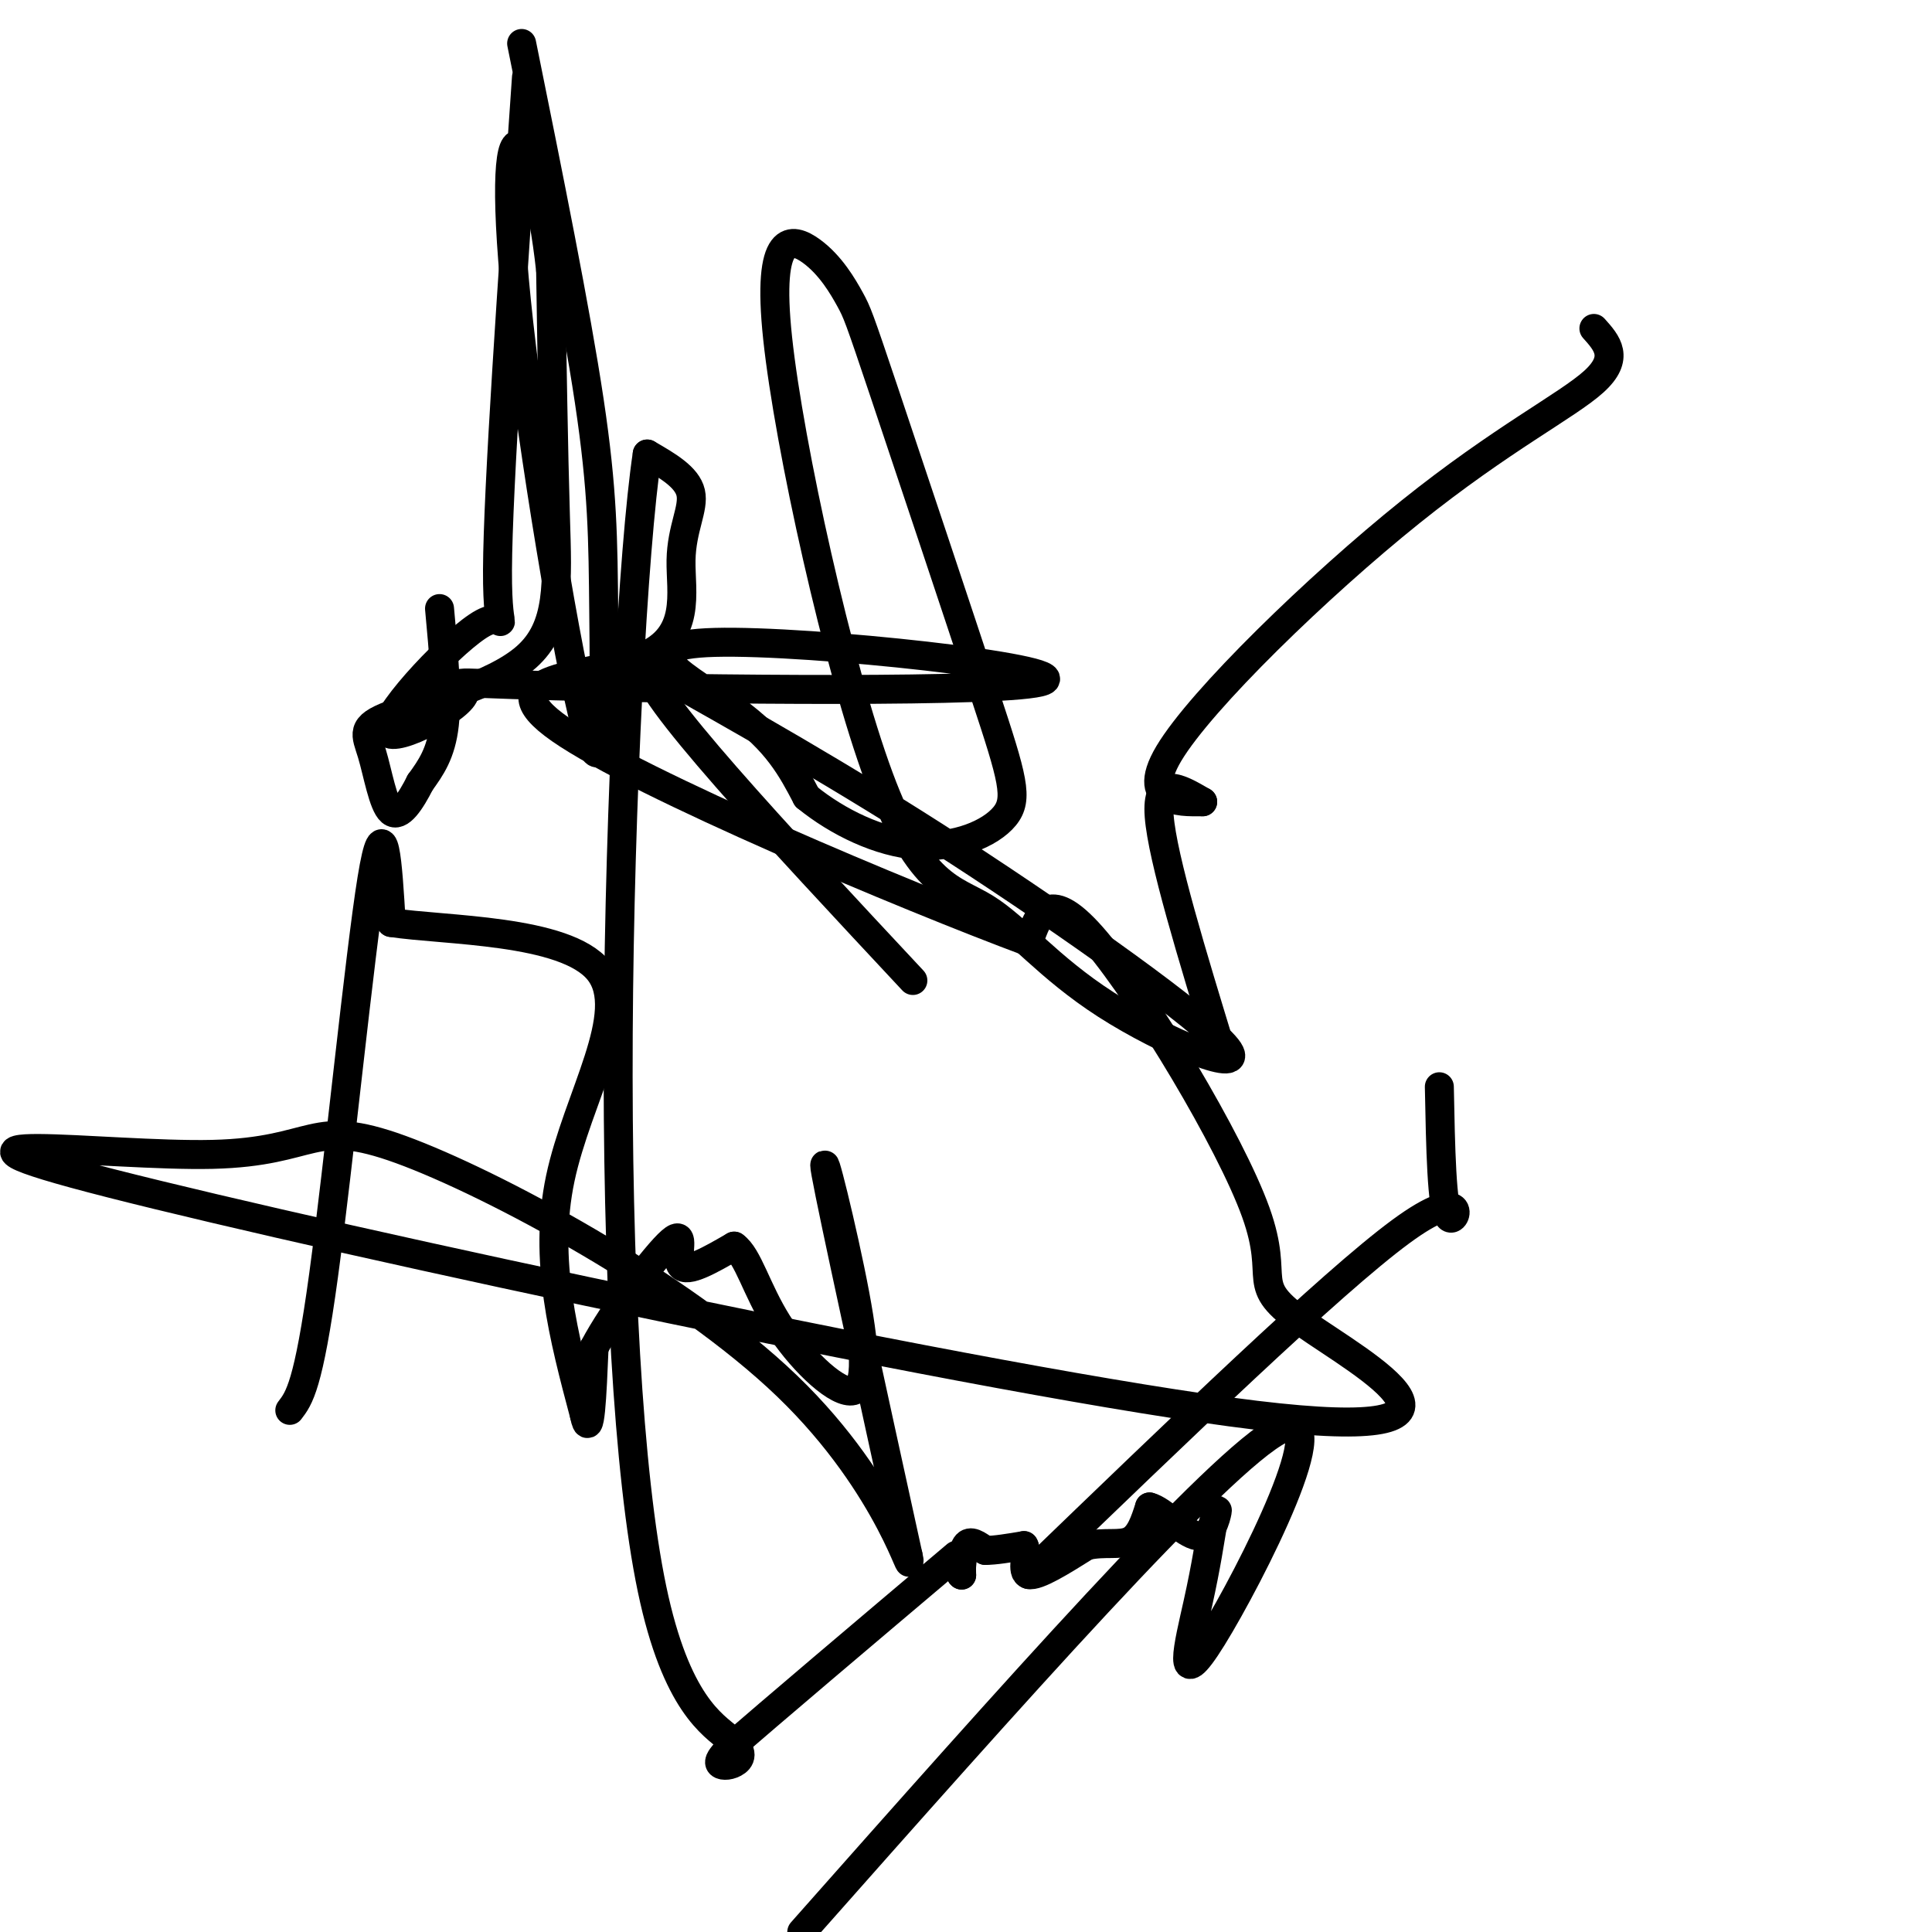 <svg viewBox='0 0 400 400' version='1.1' xmlns='http://www.w3.org/2000/svg' xmlns:xlink='http://www.w3.org/1999/xlink'><g fill='none' stroke='#000000' stroke-width='6' stroke-linecap='round' stroke-linejoin='round'><path d='M91,126c0.833,9.000 1.667,18.000 1,24c-0.667,6.000 -2.833,9.000 -5,12'/><path d='M87,162c-1.939,3.844 -4.288,7.455 -6,6c-1.712,-1.455 -2.787,-7.975 -4,-12c-1.213,-4.025 -2.562,-5.553 4,-8c6.562,-2.447 21.036,-5.813 28,-12c6.964,-6.187 6.418,-15.196 6,-29c-0.418,-13.804 -0.709,-32.402 -1,-51'/><path d='M114,56c-1.587,-14.931 -5.053,-26.758 -7,-26c-1.947,0.758 -2.375,14.101 1,42c3.375,27.899 10.554,70.354 14,81c3.446,10.646 3.158,-10.518 3,-26c-0.158,-15.482 -0.188,-25.280 -3,-44c-2.812,-18.720 -8.406,-46.360 -14,-74'/><path d='M109,16c-2.961,42.584 -5.923,85.167 -6,102c-0.077,16.833 2.730,7.915 -3,11c-5.730,3.085 -19.996,18.173 -20,22c-0.004,3.827 14.253,-3.608 16,-7c1.747,-3.392 -9.015,-2.740 19,-2c28.015,0.740 94.808,1.570 101,-1c6.192,-2.570 -48.218,-8.538 -68,-8c-19.782,0.538 -4.938,7.582 4,14c8.938,6.418 11.969,12.209 15,18'/><path d='M167,165c6.457,5.262 15.101,9.418 23,10c7.899,0.582 15.054,-2.409 18,-6c2.946,-3.591 1.682,-7.782 -4,-25c-5.682,-17.218 -15.783,-47.465 -21,-63c-5.217,-15.535 -5.549,-16.359 -7,-19c-1.451,-2.641 -4.021,-7.099 -8,-10c-3.979,-2.901 -9.369,-4.246 -7,18c2.369,22.246 12.495,68.082 21,91c8.505,22.918 15.390,22.917 22,27c6.610,4.083 12.947,12.249 25,20c12.053,7.751 29.822,15.087 25,9c-4.822,-6.087 -32.235,-25.596 -56,-41c-23.765,-15.404 -43.883,-26.702 -64,-38'/><path d='M134,138c-1.500,4.500 26.750,34.750 55,65'/><path d='M253,218c-6.167,-20.167 -12.333,-40.333 -13,-49c-0.667,-8.667 4.167,-5.833 9,-3'/><path d='M249,166c-2.617,-0.094 -13.660,1.171 -7,-10c6.660,-11.171 31.024,-34.777 50,-50c18.976,-15.223 32.565,-22.064 38,-27c5.435,-4.936 2.718,-7.968 0,-11'/><path d='M60,292c1.933,-2.511 3.867,-5.022 7,-28c3.133,-22.978 7.467,-66.422 10,-82c2.533,-15.578 3.267,-3.289 4,9'/><path d='M81,191c10.881,1.679 36.083,1.375 43,10c6.917,8.625 -4.452,26.179 -8,43c-3.548,16.821 0.726,32.911 5,49'/><path d='M121,293c1.167,5.833 1.583,-4.083 2,-14'/><path d='M123,279c3.940,-7.488 12.792,-19.208 16,-22c3.208,-2.792 0.774,3.345 2,5c1.226,1.655 6.113,-1.173 11,-4'/><path d='M152,258c2.886,2.005 4.602,9.018 9,16c4.398,6.982 11.478,13.933 15,14c3.522,0.067 3.487,-6.751 1,-20c-2.487,-13.249 -7.425,-32.928 -6,-25c1.425,7.928 9.212,43.464 17,79'/><path d='M188,322c1.553,7.319 -3.063,-13.883 -25,-35c-21.937,-21.117 -61.194,-42.149 -80,-49c-18.806,-6.851 -17.162,0.479 -39,1c-21.838,0.521 -67.158,-5.766 -21,6c46.158,11.766 183.794,41.584 237,48c53.206,6.416 21.983,-10.569 10,-19c-11.983,-8.431 -4.726,-8.308 -10,-23c-5.274,-14.692 -23.078,-44.198 -33,-56c-9.922,-11.802 -11.961,-5.901 -14,0'/><path d='M213,195c-25.054,-9.327 -80.688,-32.646 -97,-44c-16.312,-11.354 6.700,-10.744 17,-15c10.300,-4.256 7.888,-13.376 8,-20c0.112,-6.624 2.746,-10.750 2,-14c-0.746,-3.250 -4.873,-5.625 -9,-8'/><path d='M134,94c-2.924,19.446 -5.735,72.060 -6,120c-0.265,47.940 2.015,91.205 7,115c4.985,23.795 12.677,28.120 16,31c3.323,2.880 2.279,4.314 1,5c-1.279,0.686 -2.794,0.625 -3,0c-0.206,-0.625 0.897,-1.812 2,-3'/><path d='M151,362c8.167,-7.167 27.583,-23.583 47,-40'/><path d='M199,326c0.000,0.000 0.100,0.100 0.1,0.1'/><path d='M199.1,326.1c-0.007,-0.807 -0.073,-2.873 -0.1,-3.1c-0.027,-0.227 -0.013,1.387 0,3'/><path d='M199,326c0.044,-0.911 0.156,-4.689 1,-6c0.844,-1.311 2.422,-0.156 4,1'/><path d='M204,321c2.000,0.000 5.000,-0.500 8,-1'/><path d='M212,320c0.933,1.444 -0.733,5.556 1,6c1.733,0.444 6.867,-2.778 12,-6'/><path d='M225,320c3.689,-0.844 6.911,0.044 9,-1c2.089,-1.044 3.044,-4.022 4,-7'/><path d='M238,312c2.631,0.607 7.208,5.625 10,6c2.792,0.375 3.798,-3.893 4,-5c0.202,-1.107 -0.399,0.946 -1,3'/><path d='M251,316c-0.477,2.646 -1.169,7.761 -3,16c-1.831,8.239 -4.801,19.603 3,7c7.801,-12.603 26.372,-49.172 14,-43c-12.372,6.172 -55.686,55.086 -99,104'/><path d='M213,326c31.356,-30.244 62.711,-60.489 77,-71c14.289,-10.511 11.511,-1.289 10,-3c-1.511,-1.711 -1.756,-14.356 -2,-27'/></g>
</svg>